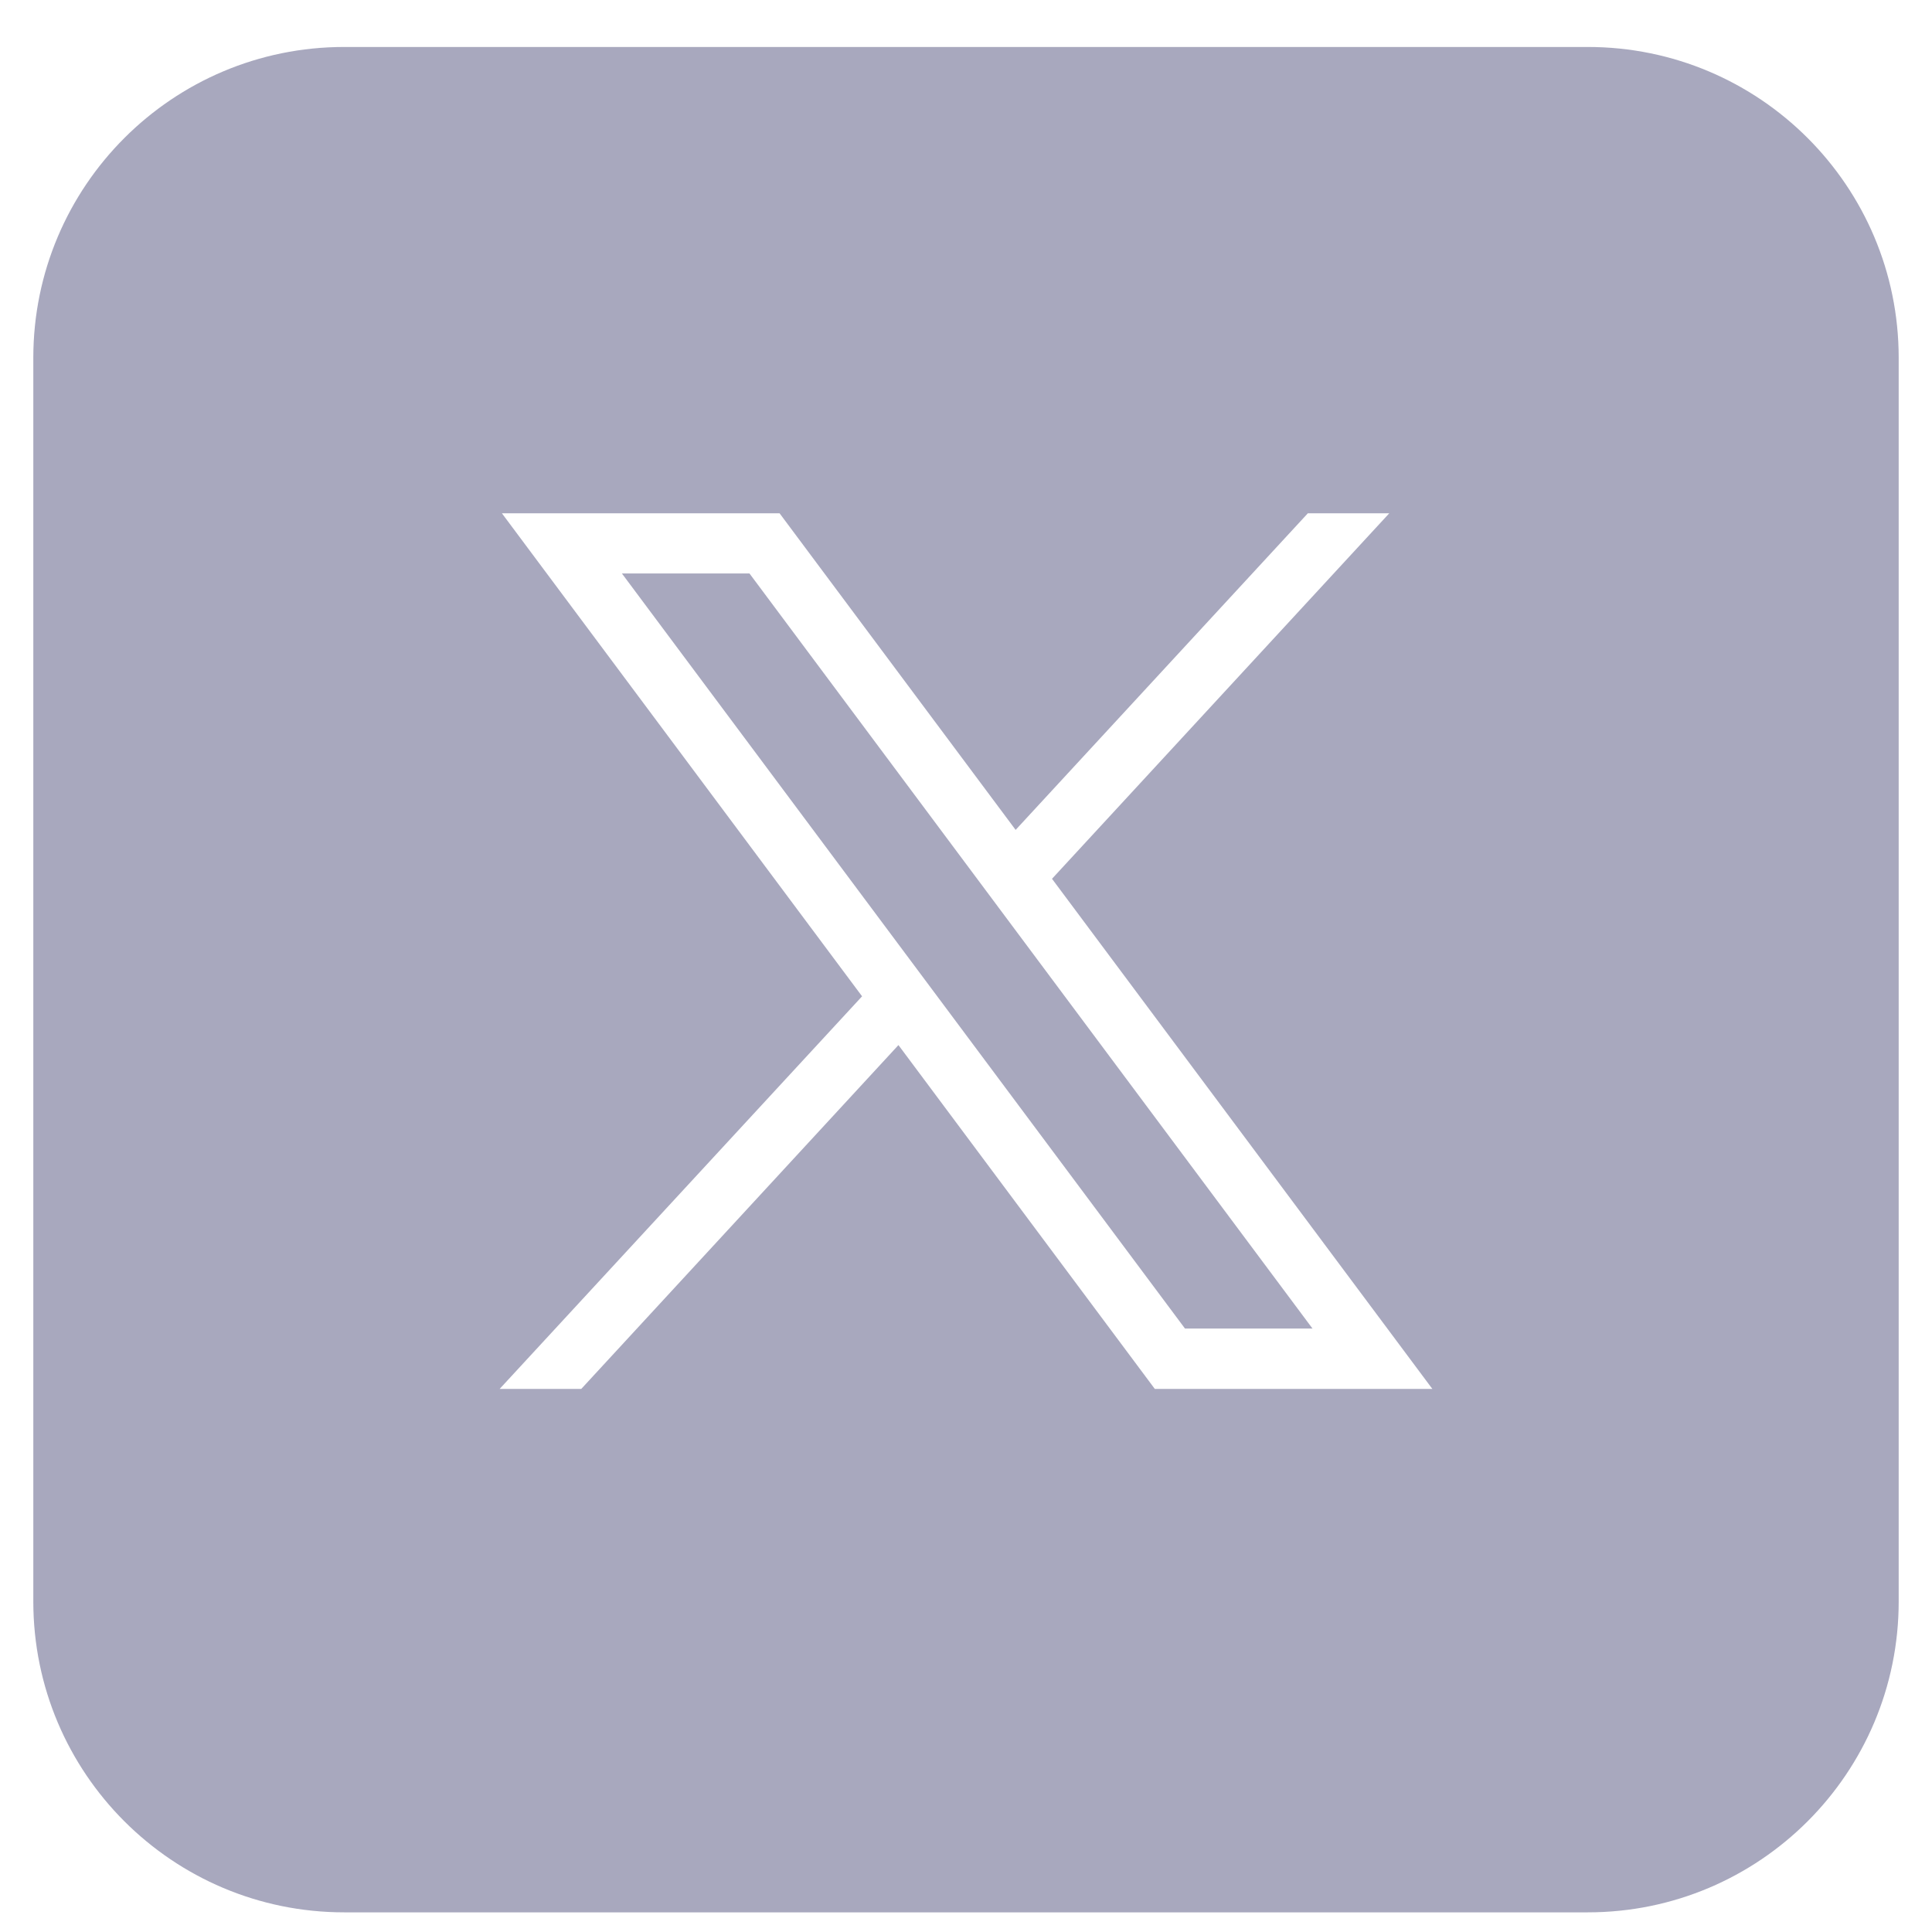 <svg width="29" height="29" viewBox="0 0 29 29" fill="none" xmlns="http://www.w3.org/2000/svg">
<g id="Social Icons">
<path id="Subtract" fill-rule="evenodd" clip-rule="evenodd" d="M5.167 0.705C2.589 0.705 0.5 2.794 0.5 5.372V24.038C0.5 26.616 2.589 28.705 5.167 28.705H23.833C26.411 28.705 28.5 26.616 28.5 24.038V5.372C28.5 2.794 26.411 0.705 23.833 0.705H5.167ZM12.94 14.955L7.534 7.705H11.702L15.245 12.457L19.631 7.705H20.853L15.791 13.191L21.5 20.848H17.334L13.486 15.687L8.725 20.848H7.5L12.94 14.955ZM11.25 8.608H9.335L17.787 19.942H19.701L11.25 8.608Z" fill="#A8A8BE"/>
</g>
</svg>
